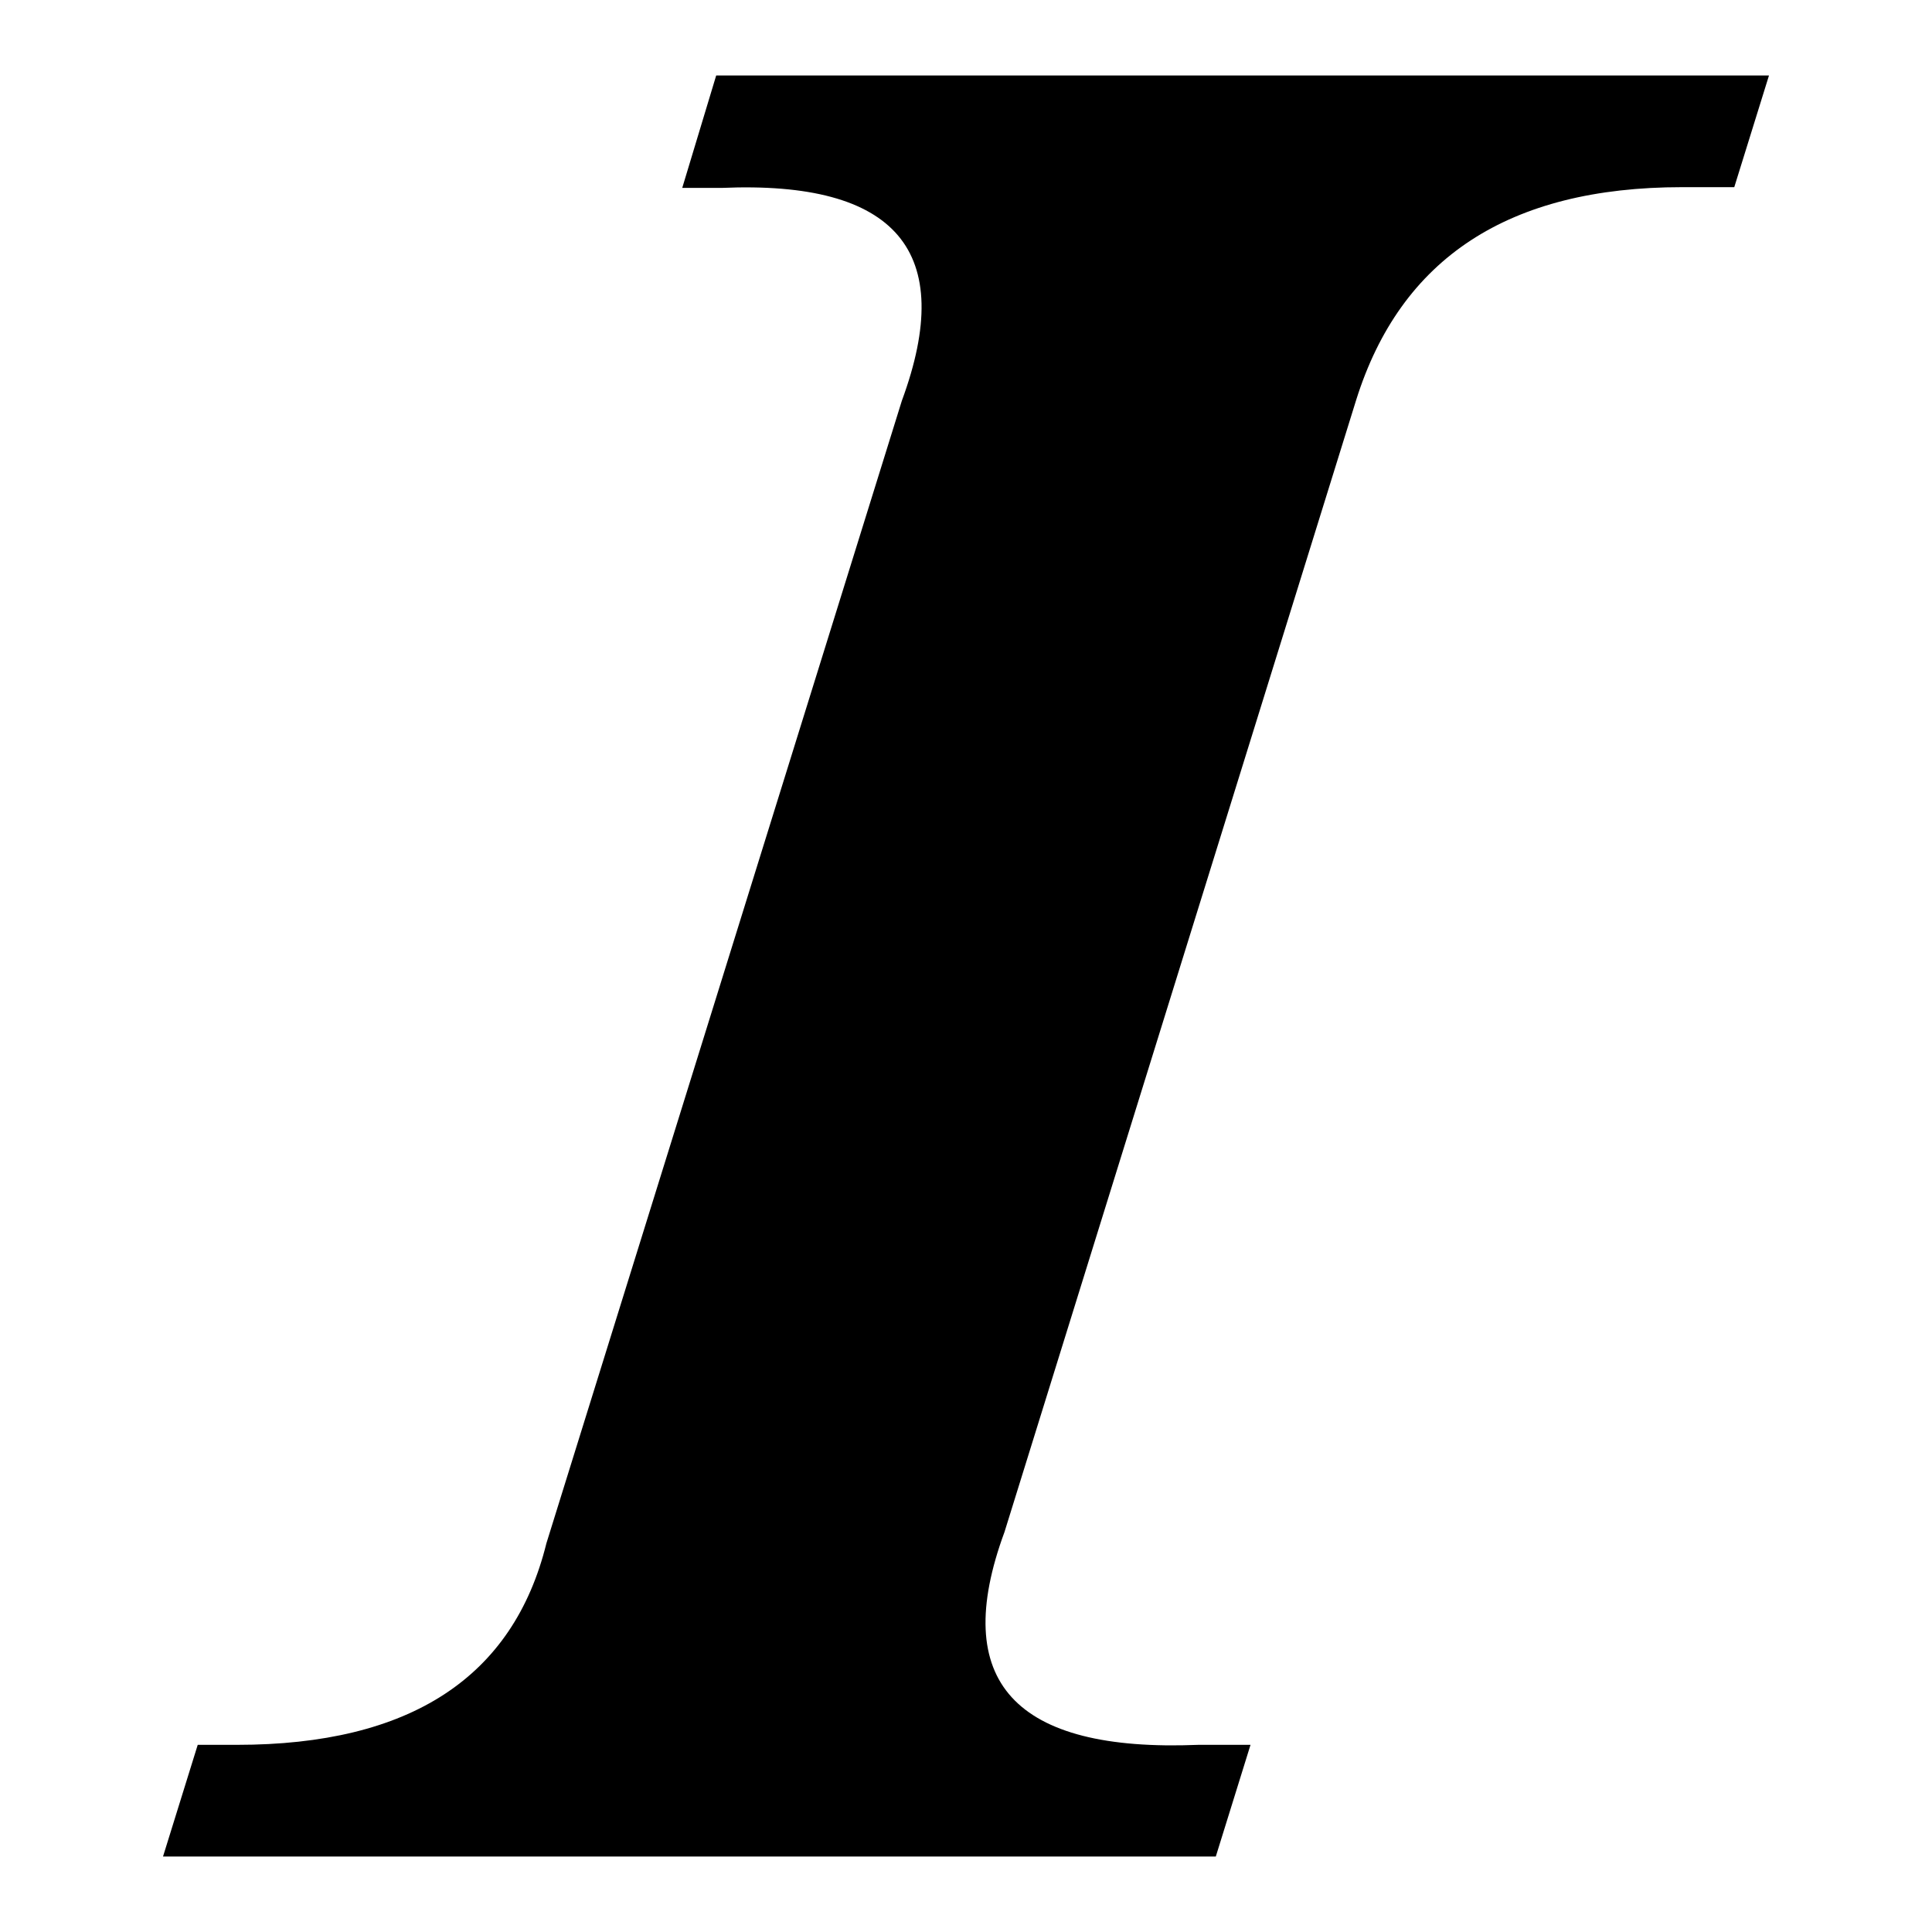 <?xml version="1.0" encoding="utf-8"?>
<!-- Svg Vector Icons : http://www.onlinewebfonts.com/icon -->
<!DOCTYPE svg PUBLIC "-//W3C//DTD SVG 1.1//EN" "http://www.w3.org/Graphics/SVG/1.1/DTD/svg11.dtd">
<svg version="1.1" xmlns="http://www.w3.org/2000/svg" xmlns:xlink="http://www.w3.org/1999/xlink" x="0px" y="0px" viewBox="0 0 256 256" enable-background="new 0 0 256 256" xml:space="preserve">
<g><g><path fill="#000000" d="M94.9,10h139.5l-4.6,14.8h-6.9c-23,0-37.3,9.4-43.2,28.2L133.1,203c-7.3,19.8,1.3,29.2,25.7,28.2h6.9l-4.6,14.8H21.6l4.6-14.8h5.2c22.9,0,36.6-8.9,41-26.7l47.1-151.4c7.3-19.8-0.7-29.2-23.9-28.2h-5.2L94.9,10z"/></g></g>
</svg>